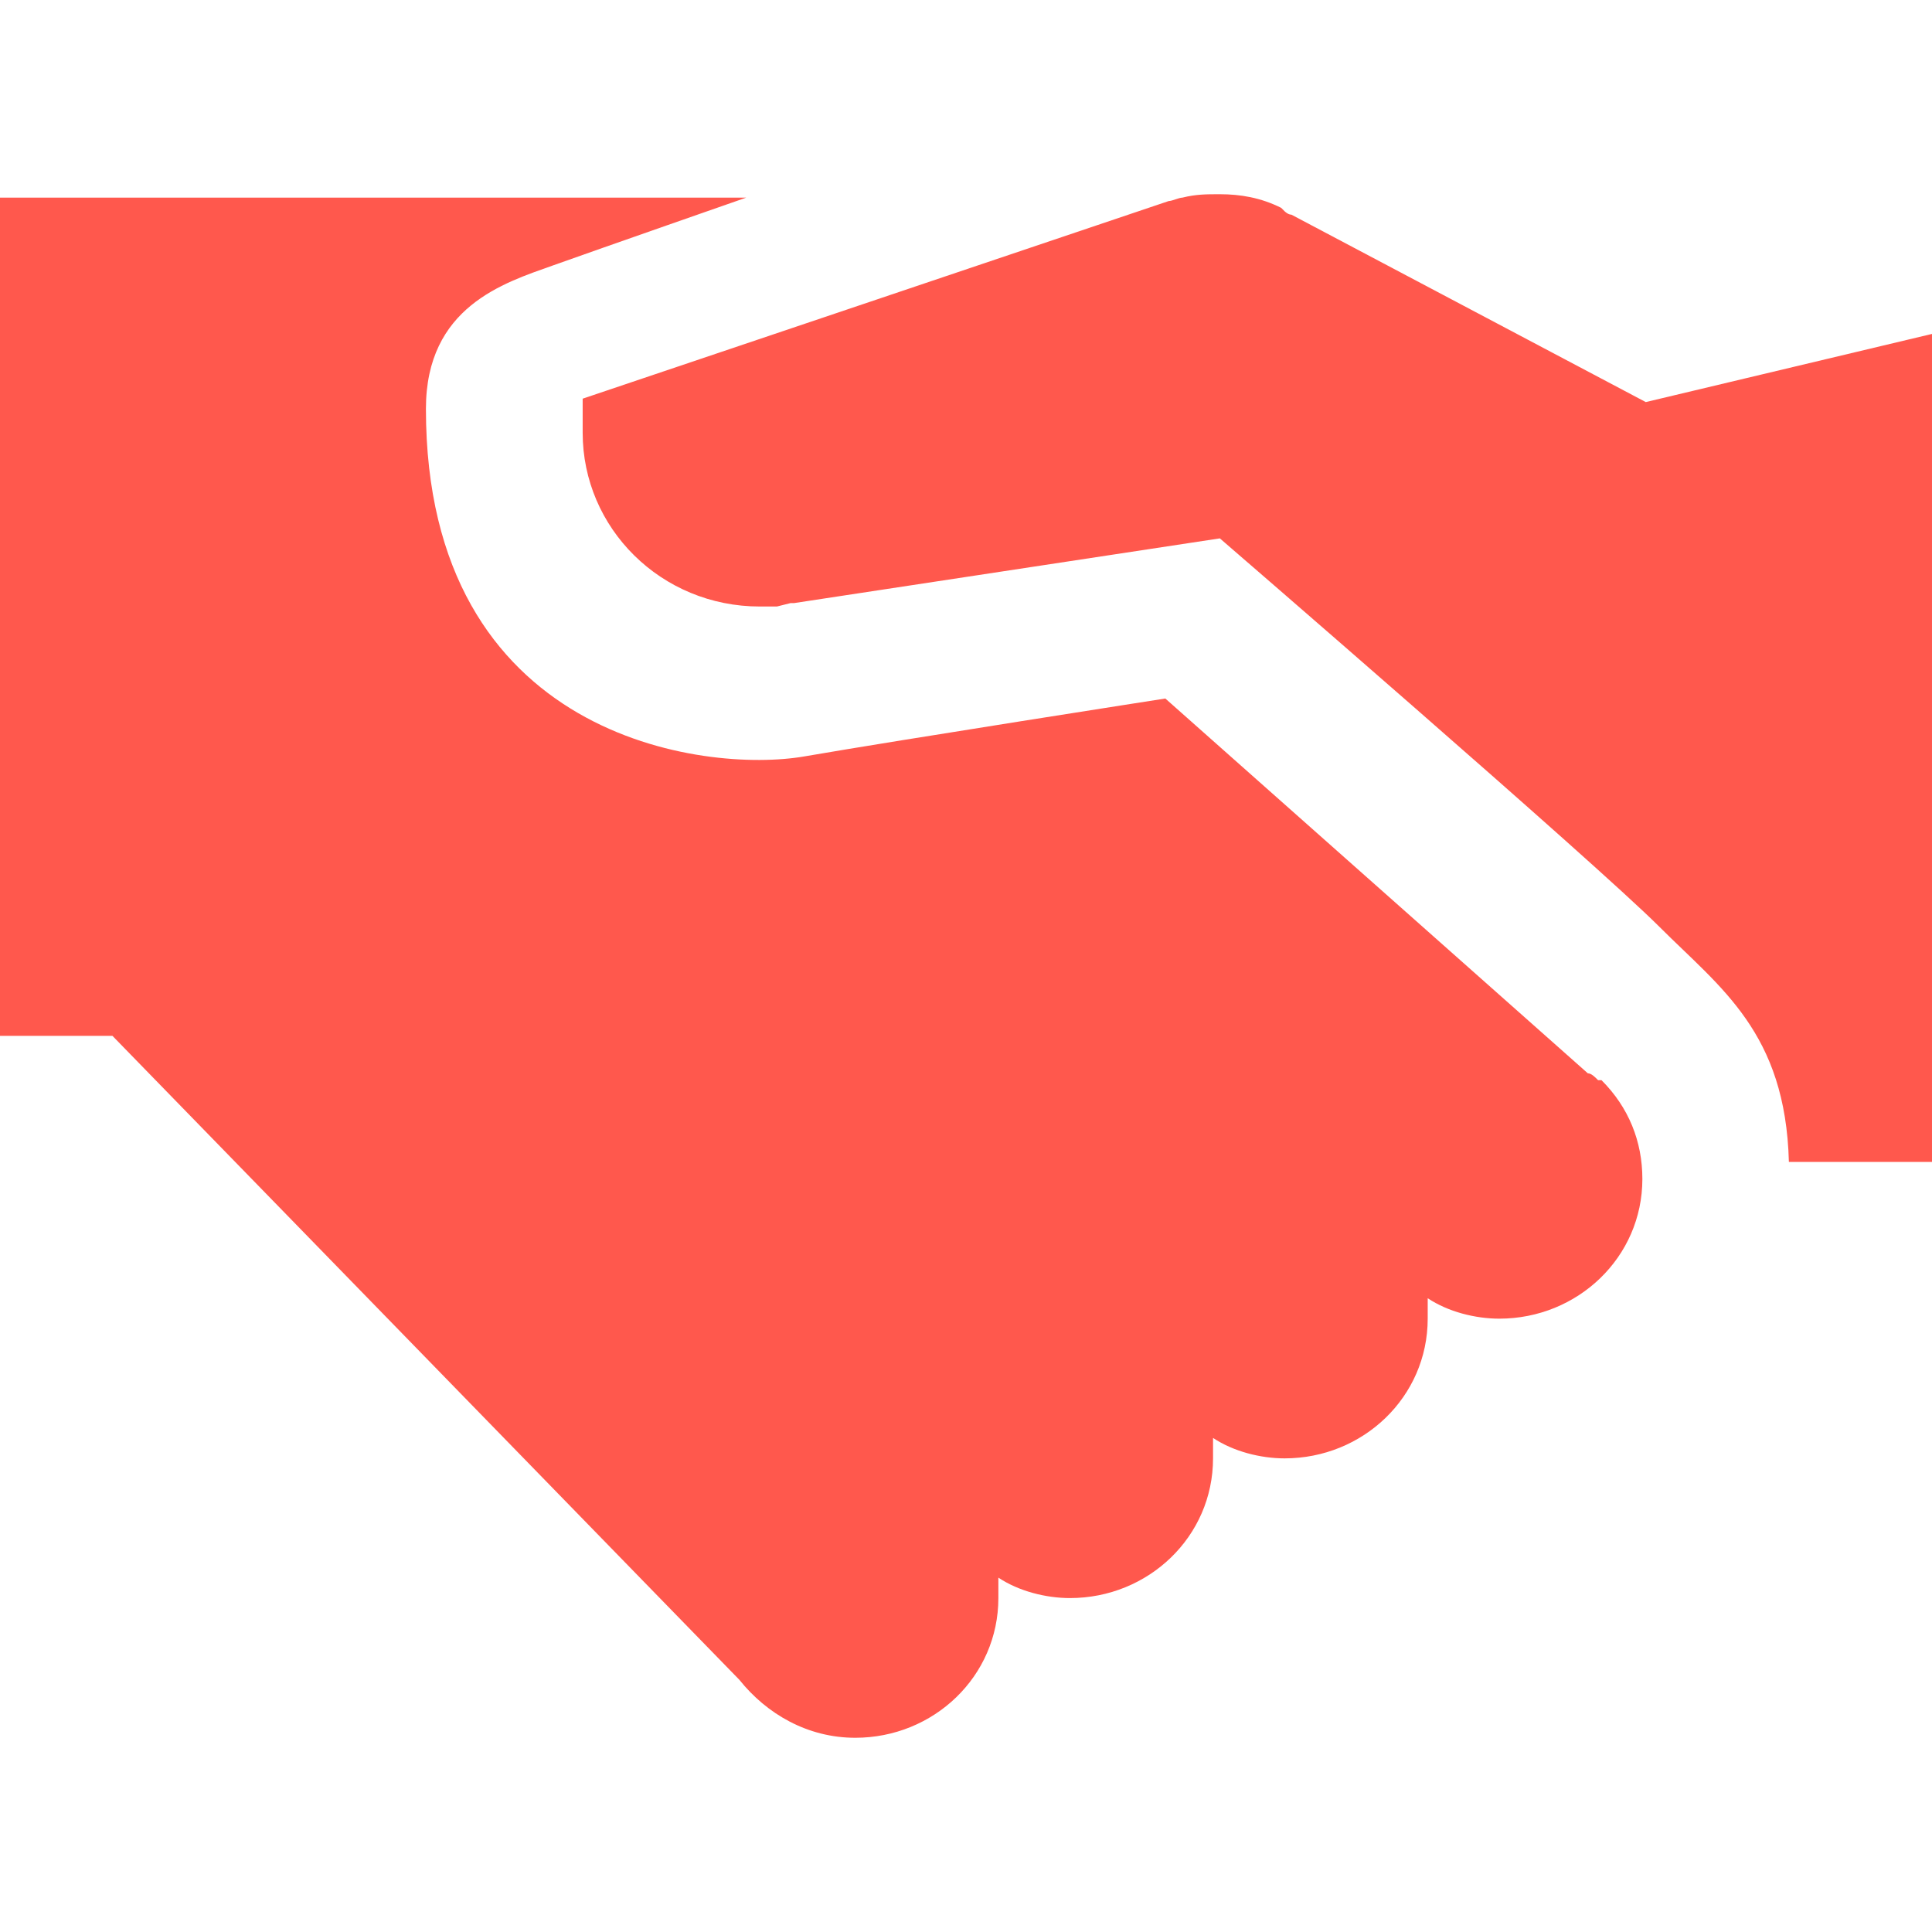 <?xml version="1.0" encoding="utf-8"?>
<!-- Generator: Adobe Illustrator 22.0.1, SVG Export Plug-In . SVG Version: 6.00 Build 0)  -->
<svg version="1.1" id="Layer_1" xmlns="http://www.w3.org/2000/svg" xmlns:xlink="http://www.w3.org/1999/xlink" x="0px" y="0px"
	 viewBox="0 0 56.7 56.7" style="enable-background:new 0 0 56.7 56.7;" xml:space="preserve">
<style type="text/css">
	.st0{fill:#FF584D;}
</style>
<title>Page 1</title>
<desc>Created with Sketch.</desc>
<g id="Page-1_1_">
	<g id="About---Company" transform="translate(-85, -4104)">
		<path id="Page-1" class="st0" d="M120.8,4109.7c-0.4,0-0.7,0-1.1,0.1h0l0,0c0,0,0,0,0,0c-0.1,0-0.3,0.1-0.4,0.1l-17.2,5.8v1
			c0,2.8,2.3,5.1,5.2,5.1c0.2,0,0.3,0,0.5,0l0,0l0.4-0.1c0,0,0.1,0,0.1,0l12.5-1.9c0,0,11,9.5,12.9,11.4c1.8,1.8,3.7,3.1,3.8,6.9
			h4.2v-24.3l-8.4,2l-10.4-5.5c-0.1,0-0.2-0.1-0.2-0.1l-0.1-0.1h0C122,4109.8,121.4,4109.7,120.8,4109.7z M85,4109.7l0,24.7h3.3
			l18.4,18.9c0.8,1,2,1.7,3.4,1.7c2.3,0,4.2-1.8,4.2-4.1c0-0.2,0-0.4,0-0.6c0.6,0.4,1.4,0.6,2.1,0.6c2.3,0,4.2-1.8,4.2-4.1
			c0-0.2,0-0.4,0-0.6c0.6,0.4,1.4,0.6,2.1,0.6c2.3,0,4.2-1.8,4.2-4.1c0-0.2,0-0.4,0-0.6c0.6,0.4,1.4,0.6,2.1,0.6
			c2.3,0,4.2-1.8,4.2-4.1c0-1.1-0.4-2.1-1.2-2.9l-0.1,0c-0.1-0.1-0.2-0.2-0.3-0.2l-12.4-11c0,0-7.7,1.2-10.6,1.7
			c-2.9,0.5-11.1-0.5-11.1-10.2c0-3,2.3-3.7,3.7-4.2c1.4-0.5,5.7-2,5.7-2H85z"/>
	</g>
</g>
</svg>
